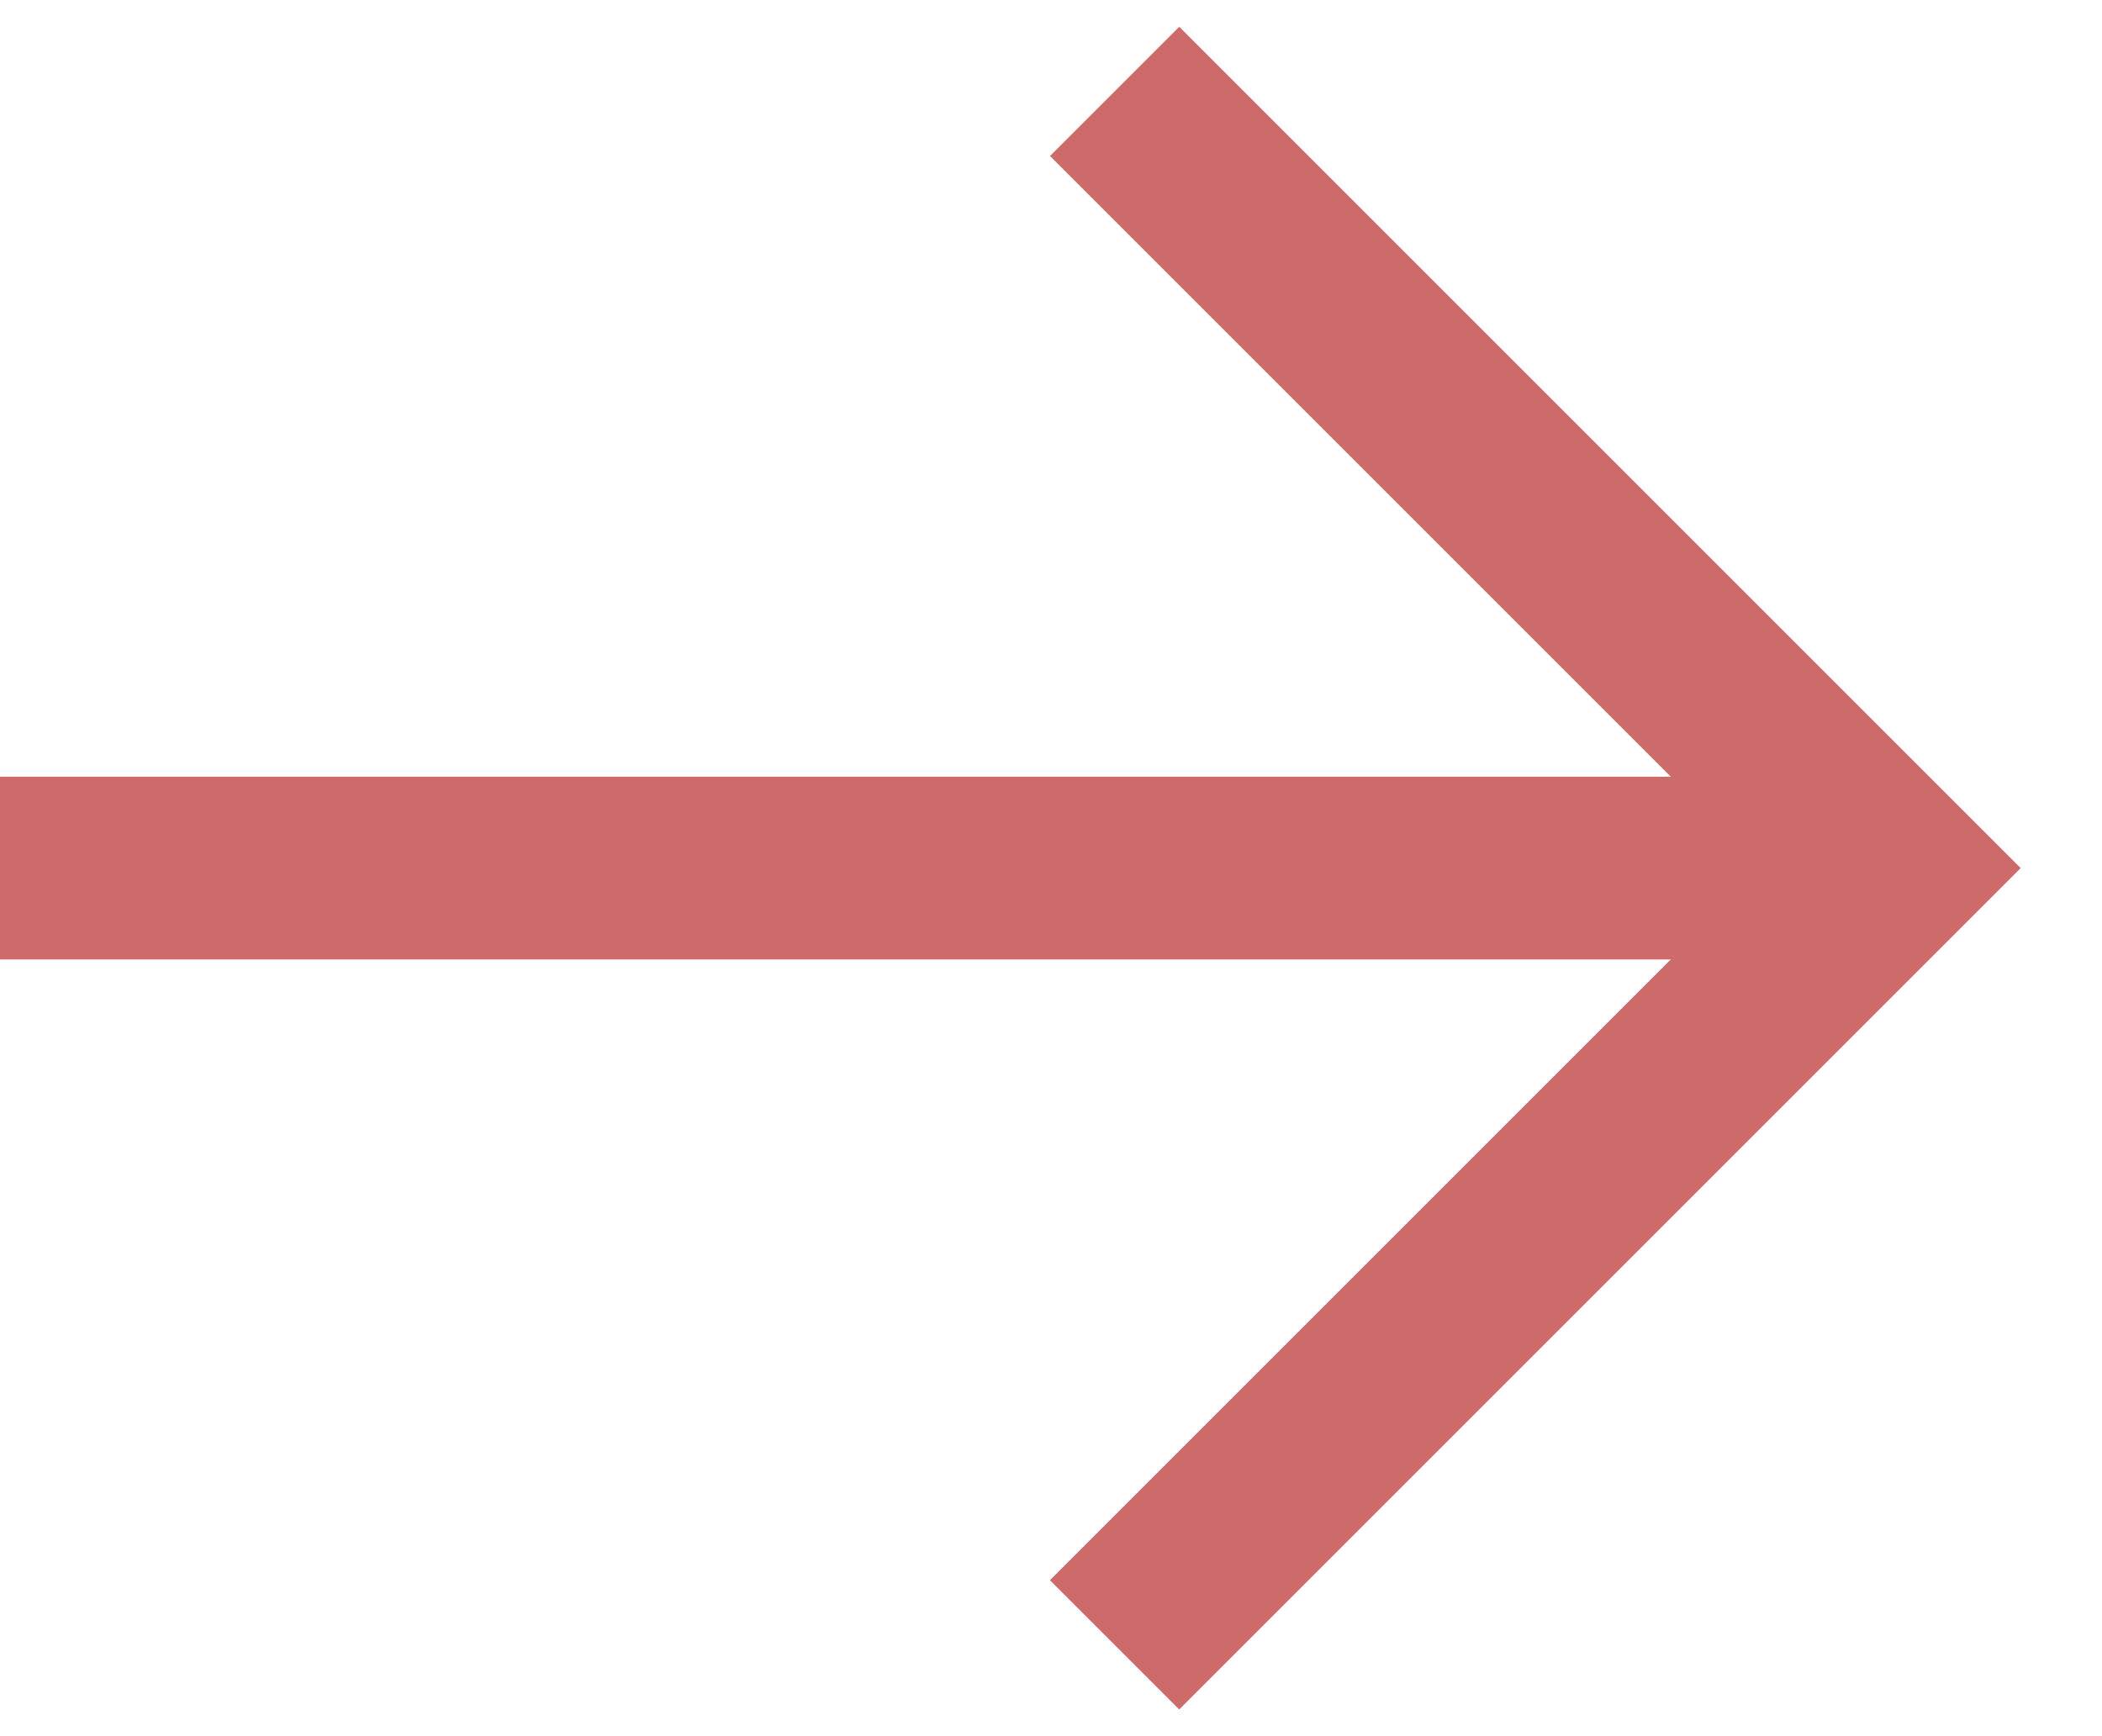 <svg xmlns="http://www.w3.org/2000/svg" width="23" height="19" viewBox="0 0 23 19" fill="none">
    <path d="M0 9.5L20.449 9.5" stroke="#CC6B69" stroke-width="2"/>
    <path d="M12.196 1L20.696 9.5L12.196 18" stroke="#CC6B69" stroke-width="2"/>
</svg>